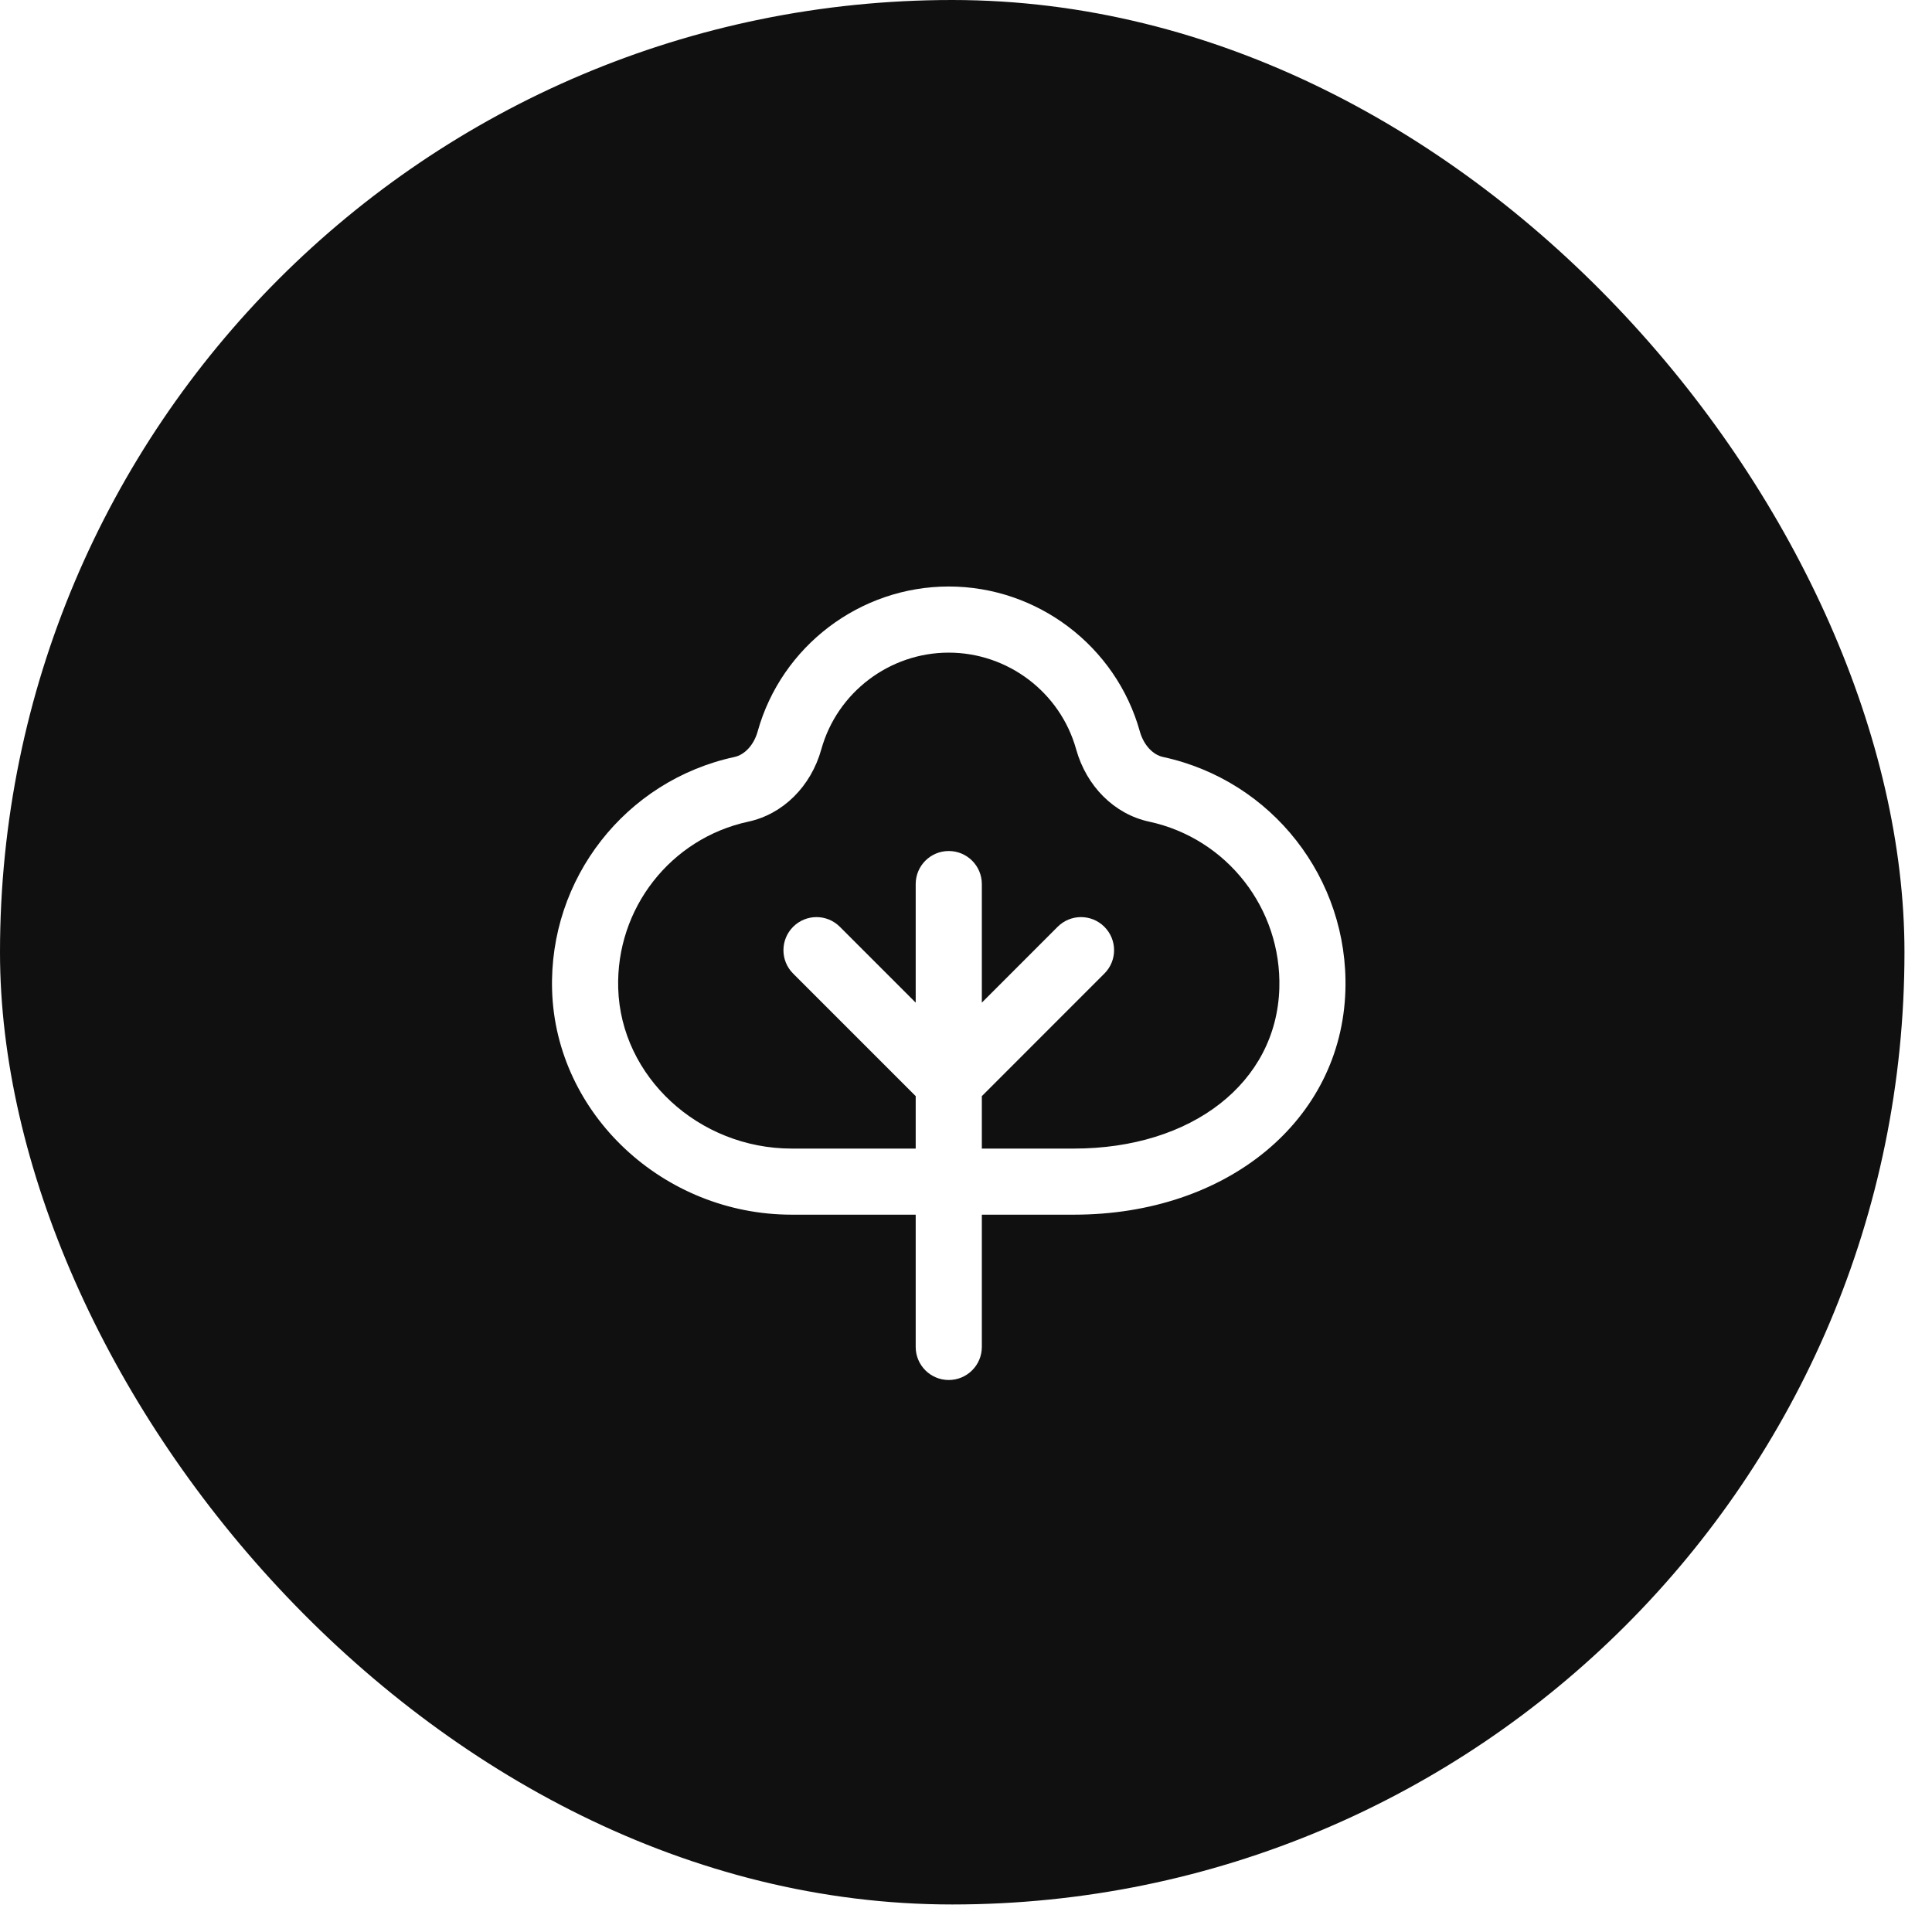 <?xml version="1.0" encoding="UTF-8"?>
<svg xmlns="http://www.w3.org/2000/svg" width="56" height="56" viewBox="0 0 56 56" fill="none">
  <g filter="url(#filter0_b_353_1985)">
    <rect width="55.202" height="55.202" rx="27.601" fill="#101010"></rect>
    <g clip-path="url(#clip0_353_1985)">
      <path d="M33.713 21.942C33.411 21.878 33.147 21.587 33.039 21.202C32.349 18.728 30.071 17 27.5 17C24.929 17 22.651 18.728 21.961 21.202C21.854 21.587 21.589 21.878 21.287 21.942C18.129 22.625 15.906 25.469 16.003 28.706C16.11 32.291 19.227 35.208 22.949 35.208H26.542V39.042C26.542 39.572 26.971 40 27.5 40C28.029 40 28.459 39.572 28.459 39.042V35.208H31.127C35.574 35.208 38.884 32.473 38.997 28.706C39.095 25.469 36.873 22.625 33.713 21.942ZM37.082 28.648C36.999 31.383 34.551 33.292 31.127 33.292H28.459V31.772L32.011 28.219C32.386 27.845 32.386 27.239 32.011 26.864C31.636 26.489 31.031 26.489 30.656 26.864L28.459 29.062V25.625C28.459 25.095 28.029 24.667 27.5 24.667C26.971 24.667 26.542 25.095 26.542 25.625V29.062L24.344 26.864C23.97 26.489 23.364 26.489 22.989 26.864C22.615 27.239 22.615 27.845 22.989 28.219L26.542 31.772V33.292H22.949C20.252 33.292 17.995 31.208 17.919 28.648C17.85 26.335 19.436 24.302 21.691 23.816C22.695 23.599 23.507 22.796 23.807 21.717C24.267 20.068 25.785 18.917 27.499 18.917C29.214 18.917 30.732 20.068 31.192 21.717C31.493 22.796 32.303 23.6 33.308 23.816C35.564 24.302 37.151 26.335 37.082 28.648Z" fill="white"></path>
    </g>
  </g>
  <defs>
    <filter id="filter0_b_353_1985" x="-9.334" y="-9.334" width="73.87" height="73.87" color-interpolation-filters="sRGB">
      <feFlood flood-opacity="0" result="BackgroundImageFix"></feFlood>
      <feGaussianBlur in="BackgroundImageFix" stdDeviation="4.667"></feGaussianBlur>
      <feComposite in2="SourceAlpha" operator="in" result="effect1_backgroundBlur_353_1985"></feComposite>
      <feBlend mode="normal" in="SourceGraphic" in2="effect1_backgroundBlur_353_1985" result="shape"></feBlend>
    </filter>
    <clipPath id="clip0_353_1985">
      <rect width="23" height="23" fill="white" transform="translate(16 17)"></rect>
    </clipPath>
  </defs>
</svg>
